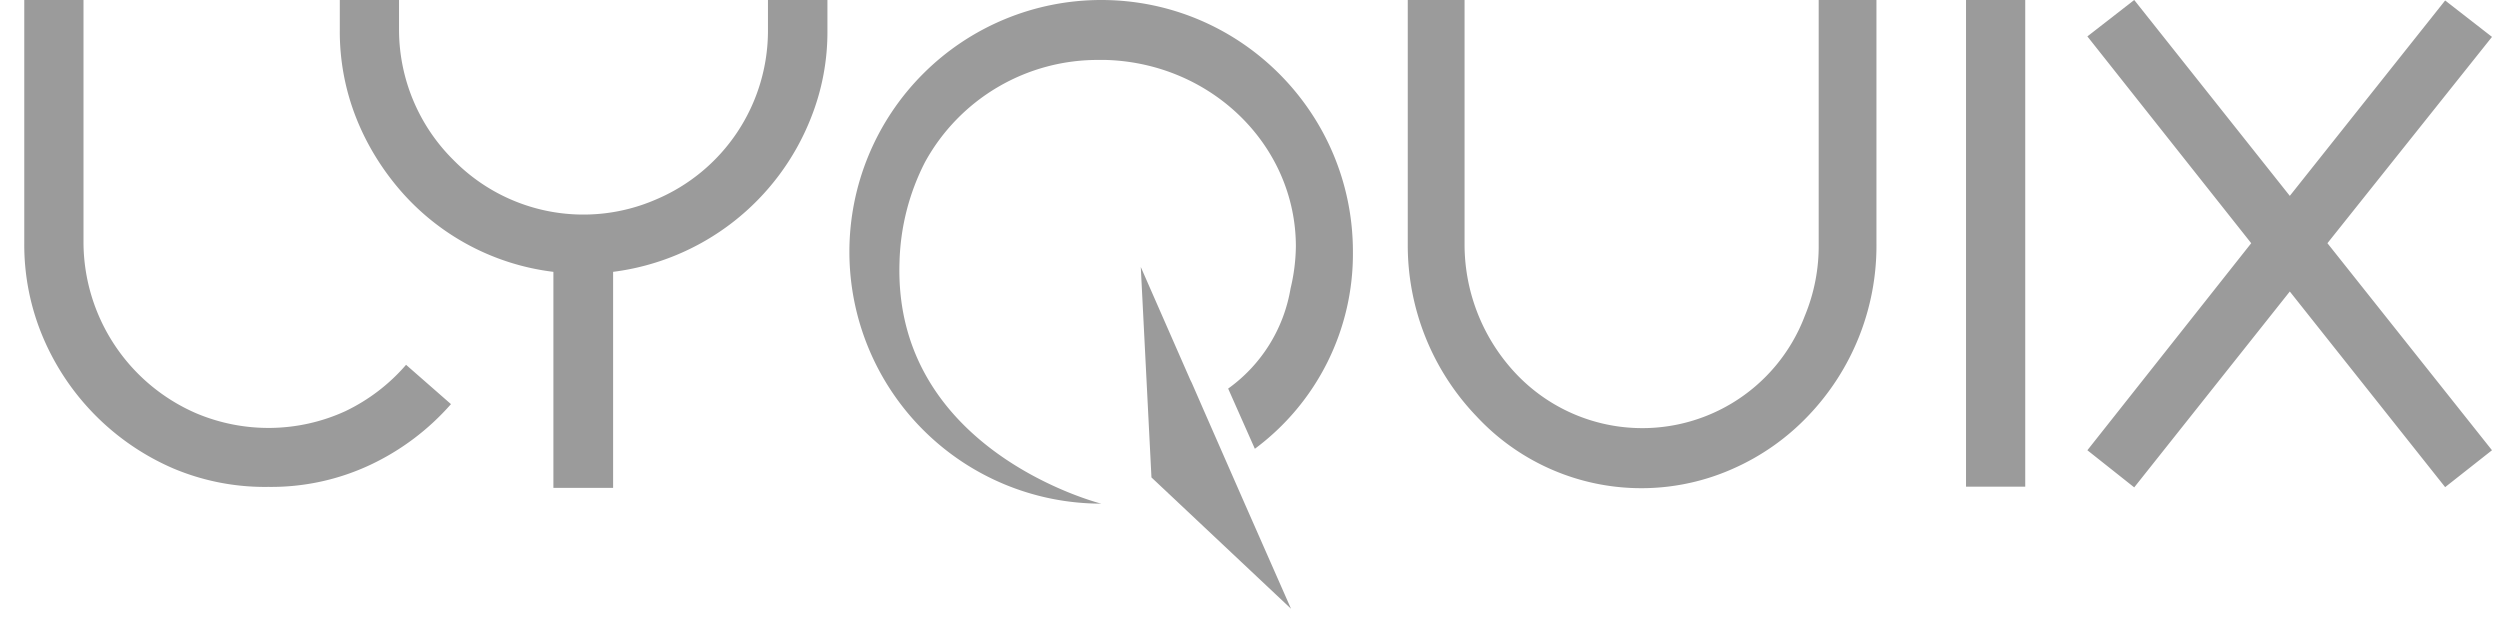 <svg xmlns="http://www.w3.org/2000/svg" width="103" height="26" viewBox="0 0 103 26"><path fill="#9b9b9b" d="M18.58 16.65a10.2 10.2 0 0 1-3.32 2.5 9.6 9.6 0 0 1-4.21.91 9.7 9.7 0 0 1-3.91-.76 10.23 10.23 0 0 1-5.35-5.36A9.78 9.78 0 0 1 1 10.02V0h2.44v10.02a7.7 7.7 0 0 0 4.65 7.01c1.97.83 4.2.8 6.14-.09a7.68 7.68 0 0 0 2.5-1.91zM33.41 4.86a10.13 10.13 0 0 1-8.15 6.34v8.9H22.8v-8.9a9.92 9.92 0 0 1-6.25-3.29c-.79-.9-1.43-1.93-1.87-3.04A9.64 9.64 0 0 1 14 1.23V0h2.44v1.23a7.56 7.56 0 0 0 2.24 5.36A7.5 7.5 0 0 0 27 8.23a7.55 7.55 0 0 0 4.64-6.98V0h2.45v1.23a9.55 9.55 0 0 1-.68 3.63M58 10.05V0h2.34v10.05a7.76 7.76 0 0 0 2.15 5.38 7.16 7.16 0 0 0 11.87-2.42 7.5 7.5 0 0 0 .57-2.96V0h2.38v10.05a10.13 10.13 0 0 1-2.83 7.1 9.64 9.64 0 0 1-3.08 2.16 9.27 9.27 0 0 1-10.57-2.16 10.18 10.18 0 0 1-2.83-7.1M81 20.05h2.44V0H81zM95.89 10.02l6.78 8.53-1.93 1.52-6.4-8.06-6.41 8.07L86 18.55l6.75-8.53L86 1.5 87.93 0l6.41 8.07 6.4-8.05 1.93 1.5zM51.3 20.79l-1.72-3.92-.48-1.1-.06-.12L47 11l.44 8.67 5.75 5.41z"/><path fill="#9b9b9b" d="M45.37 0a10.37 10.37 0 1 0 0 20.75s-8.57-2.15-8.31-9.95a9.54 9.54 0 0 1 1.05-4.12 8.11 8.11 0 0 1 7.19-4.21h.27c4.34.13 7.82 3.52 7.82 7.69a7.8 7.8 0 0 1-.22 1.73 6.36 6.36 0 0 1-2.57 4.12l1.1 2.48a10 10 0 0 0 4.04-8.12C55.74 4.65 51.1 0 45.37 0"/></svg>